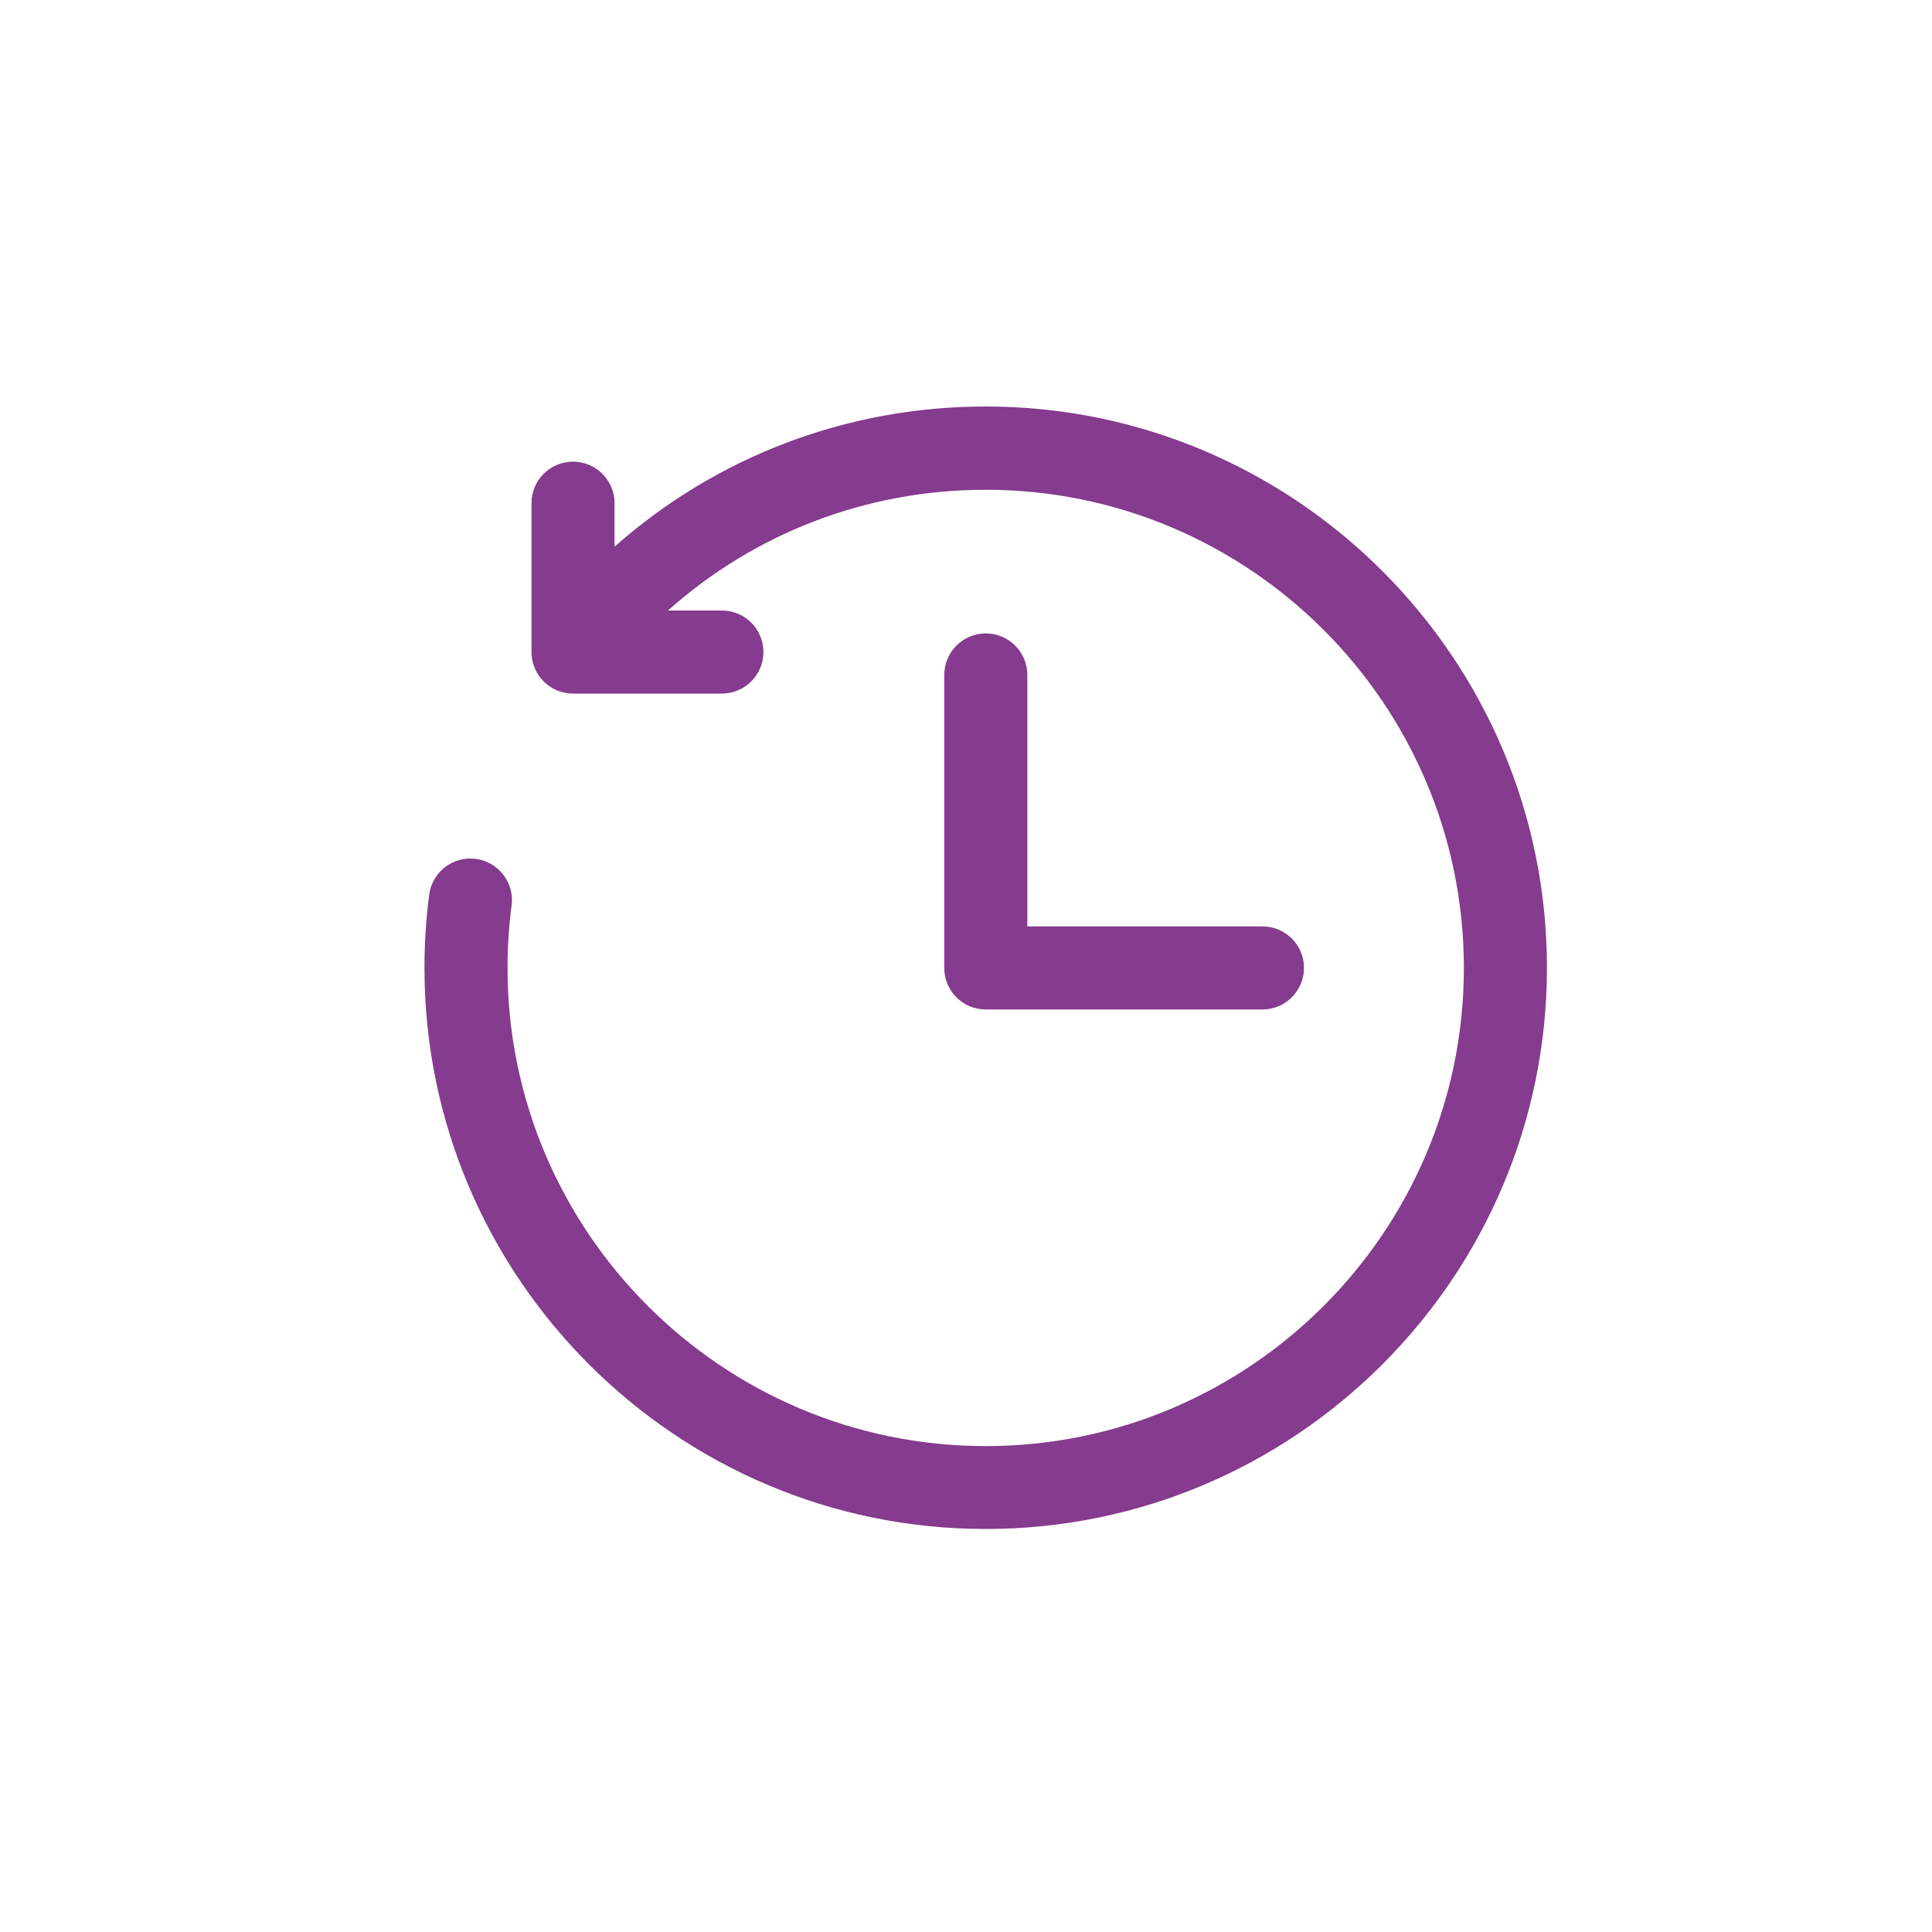 <?xml version="1.0" encoding="UTF-8"?><svg id="Layer_1" xmlns="http://www.w3.org/2000/svg" viewBox="0 0 200 200"><defs><style>.cls-1{fill:#853b8e;}</style></defs><path class="cls-1" d="M43.94,100.2c0-2.54,.16-5.09,.49-7.58,.31-2.36,2.47-4.02,4.82-3.71,2.36,.31,4.02,2.47,3.71,4.82-.28,2.13-.42,4.3-.42,6.47,0,27.29,22.2,49.5,49.5,49.5s49.5-22.2,49.5-49.5-22.2-49.5-49.5-49.5c-12.32,0-23.91,4.48-32.89,12.5h5.58c2.38,0,4.3,1.93,4.3,4.3s-1.93,4.3-4.3,4.3h-15.41c-2.38,0-4.3-1.93-4.3-4.3v-15.41c0-2.38,1.93-4.3,4.3-4.3s4.3,1.93,4.3,4.3v4.5c10.52-9.31,24.05-14.51,38.42-14.51,32.04,0,58.1,26.07,58.1,58.1s-26.07,58.1-58.1,58.1c-32.04,0-58.1-26.06-58.1-58.1h0Zm62.41-30.32v26.02h24.34c2.38,0,4.3,1.93,4.3,4.3s-1.93,4.3-4.3,4.3h-28.64c-2.38,0-4.3-1.92-4.3-4.3v-30.33c0-2.38,1.93-4.3,4.3-4.3s4.3,1.93,4.3,4.3h0Z"/></svg>
